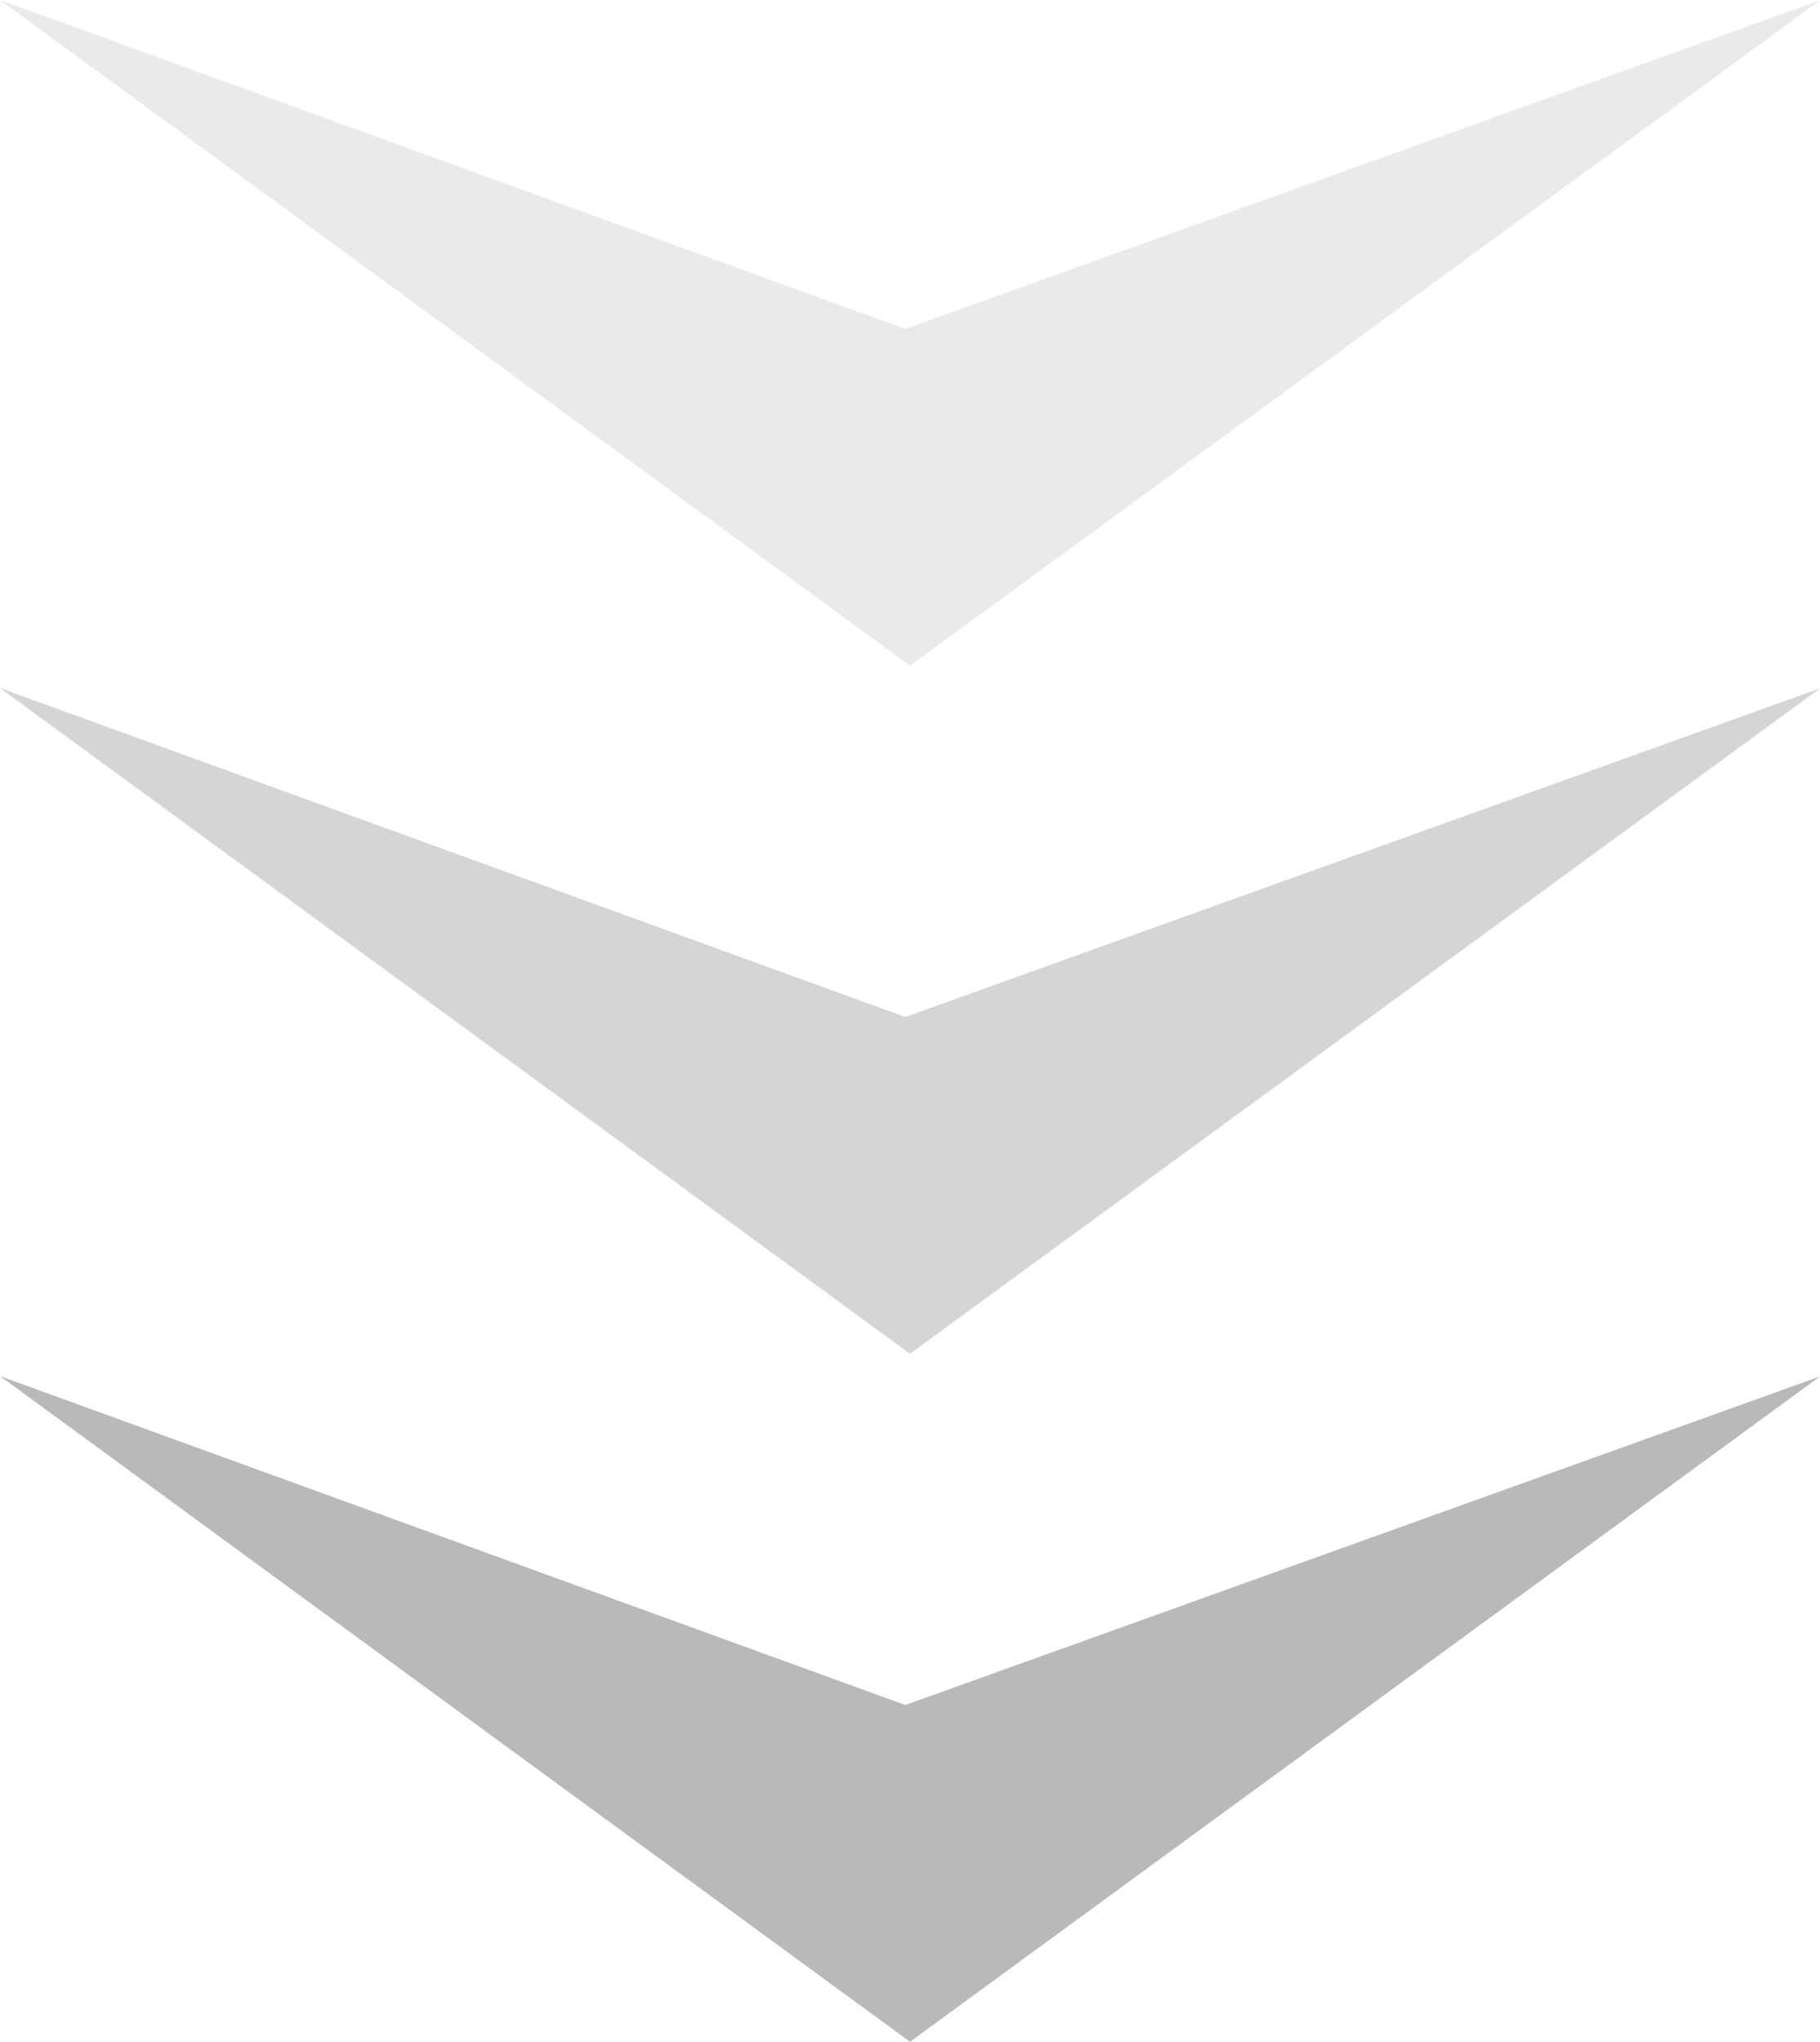 <svg xmlns="http://www.w3.org/2000/svg" width="86.492" height="97"><g data-name="グループ 8920" fill="#b9b9b9"><path data-name="パス 8587" d="M0 65.373 43.246 97l43.246-31.61L43.023 81Z"/><path data-name="パス 8584" d="m0 0 43.246 31.627L86.492.017l-43.469 15.61Z" opacity=".3"/><path data-name="パス 8586" d="m0 32.686 43.246 31.627 43.246-31.61-43.469 15.61Z" opacity=".6"/></g></svg>